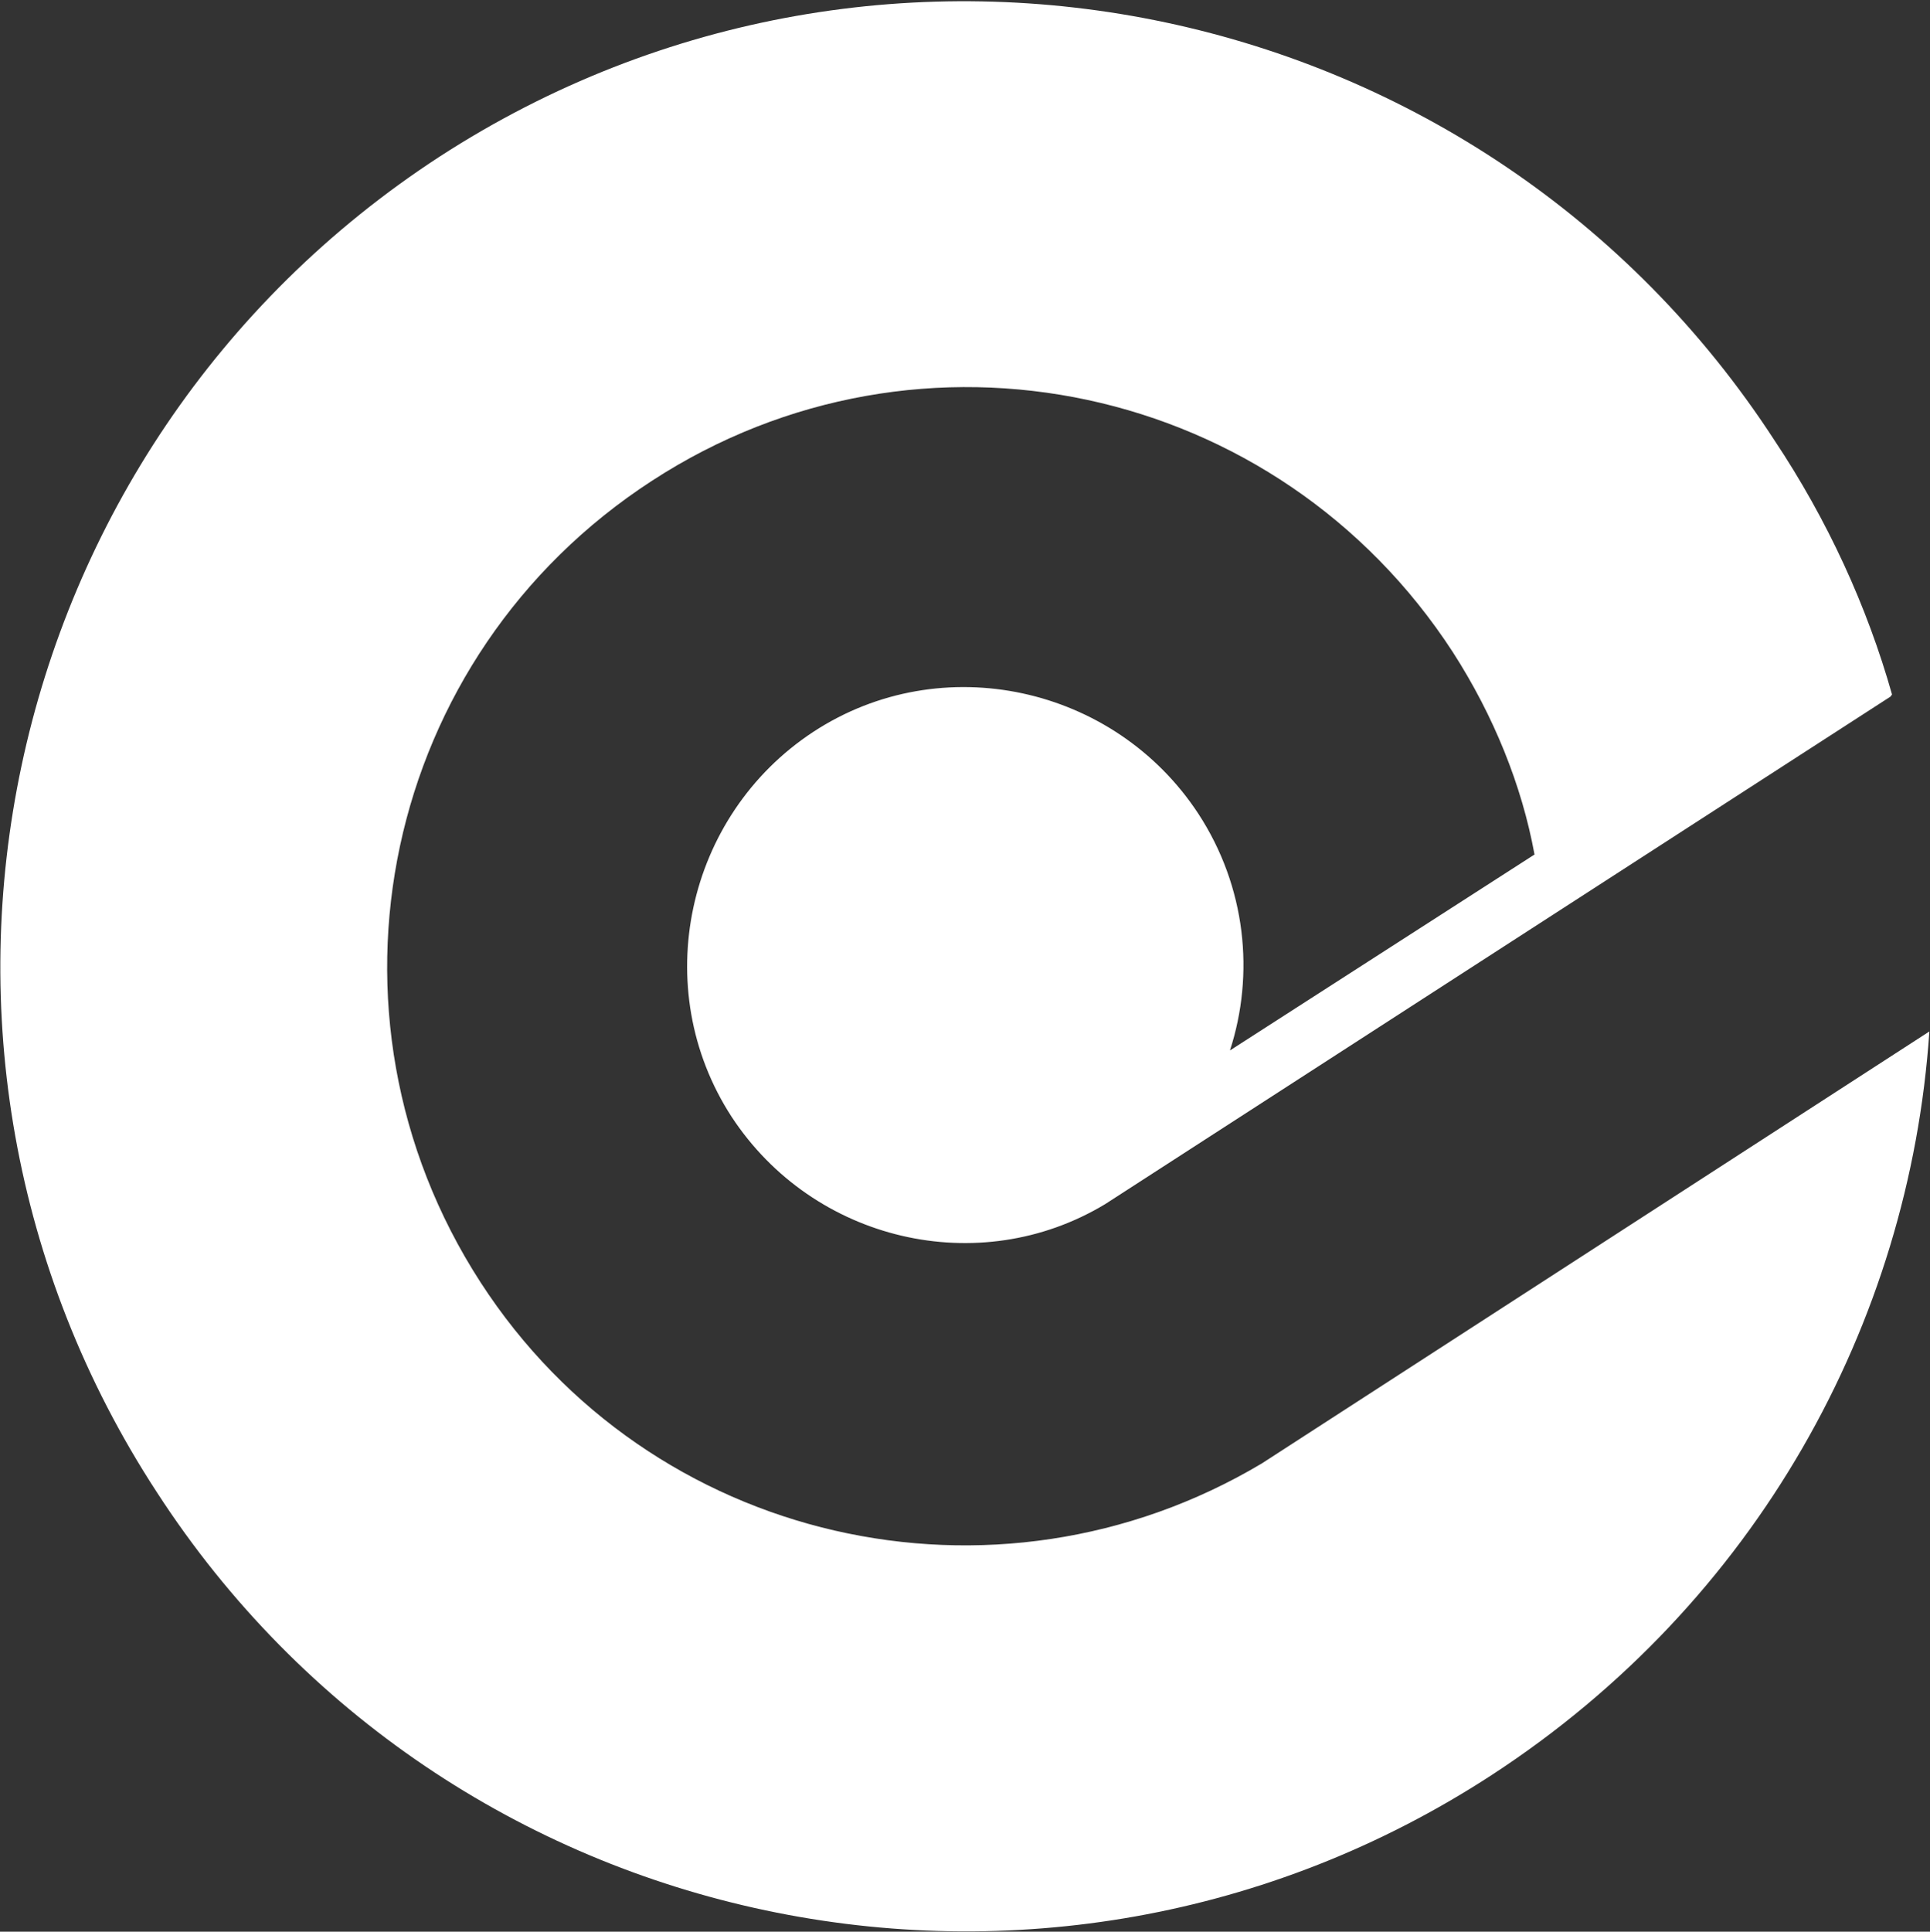 <svg version="1.2" xmlns="http://www.w3.org/2000/svg" viewBox="0 0 1545 1546" width="1545" height="1546">
	<rect x="0" y="0" width="1545" height="1546" fill="#333333" stroke="none"/>
	<title>ETTE</title>
	<defs>
		<clipPath clipPathUnits="userSpaceOnUse" id="cp1">
			<path d="m8718.79-5.64v1653.2h-8718.52v-1653.2z"/>
		</clipPath>
	</defs>
	<style>
		.s0 { fill: #ffffff } 
	</style>
	<g id="Clip-Path: Clip-Path" clip-path="url(#cp1)">
		<g id="Clip-Path">
			<g>
				<path class="s0" d="m1513.4 557.5l1.2-1.7c-19.8-70-51.4-139.4-94.3-203.7-231.9-356.6-710.5-458.7-1068.3-226.8-357.3 232.4-460 711.5-226.3 1069.2 231.9 357.7 711.1 458.7 1068.3 226.2 212.2-138.2 334.7-361.6 350.5-595.2l-534.5 345.8c-213.3 127-489.8 64.4-625.3-145-139.4-215.5-78.4-501.6 137.2-641.5 215-139.9 501.1-78.4 641.1 137.1 32.7 50.8 55.3 106.7 65.4 162l-243.8 156.8c19.8-60.9 13-130.9-25.4-189.6-67.1-102.1-205.4-132.6-308.1-65.4-102.2 67.1-132.1 205.4-65.5 308 65.5 99.9 198.1 130.9 299.1 70z"/>
			</g>
		</g>
	</g>
</svg>